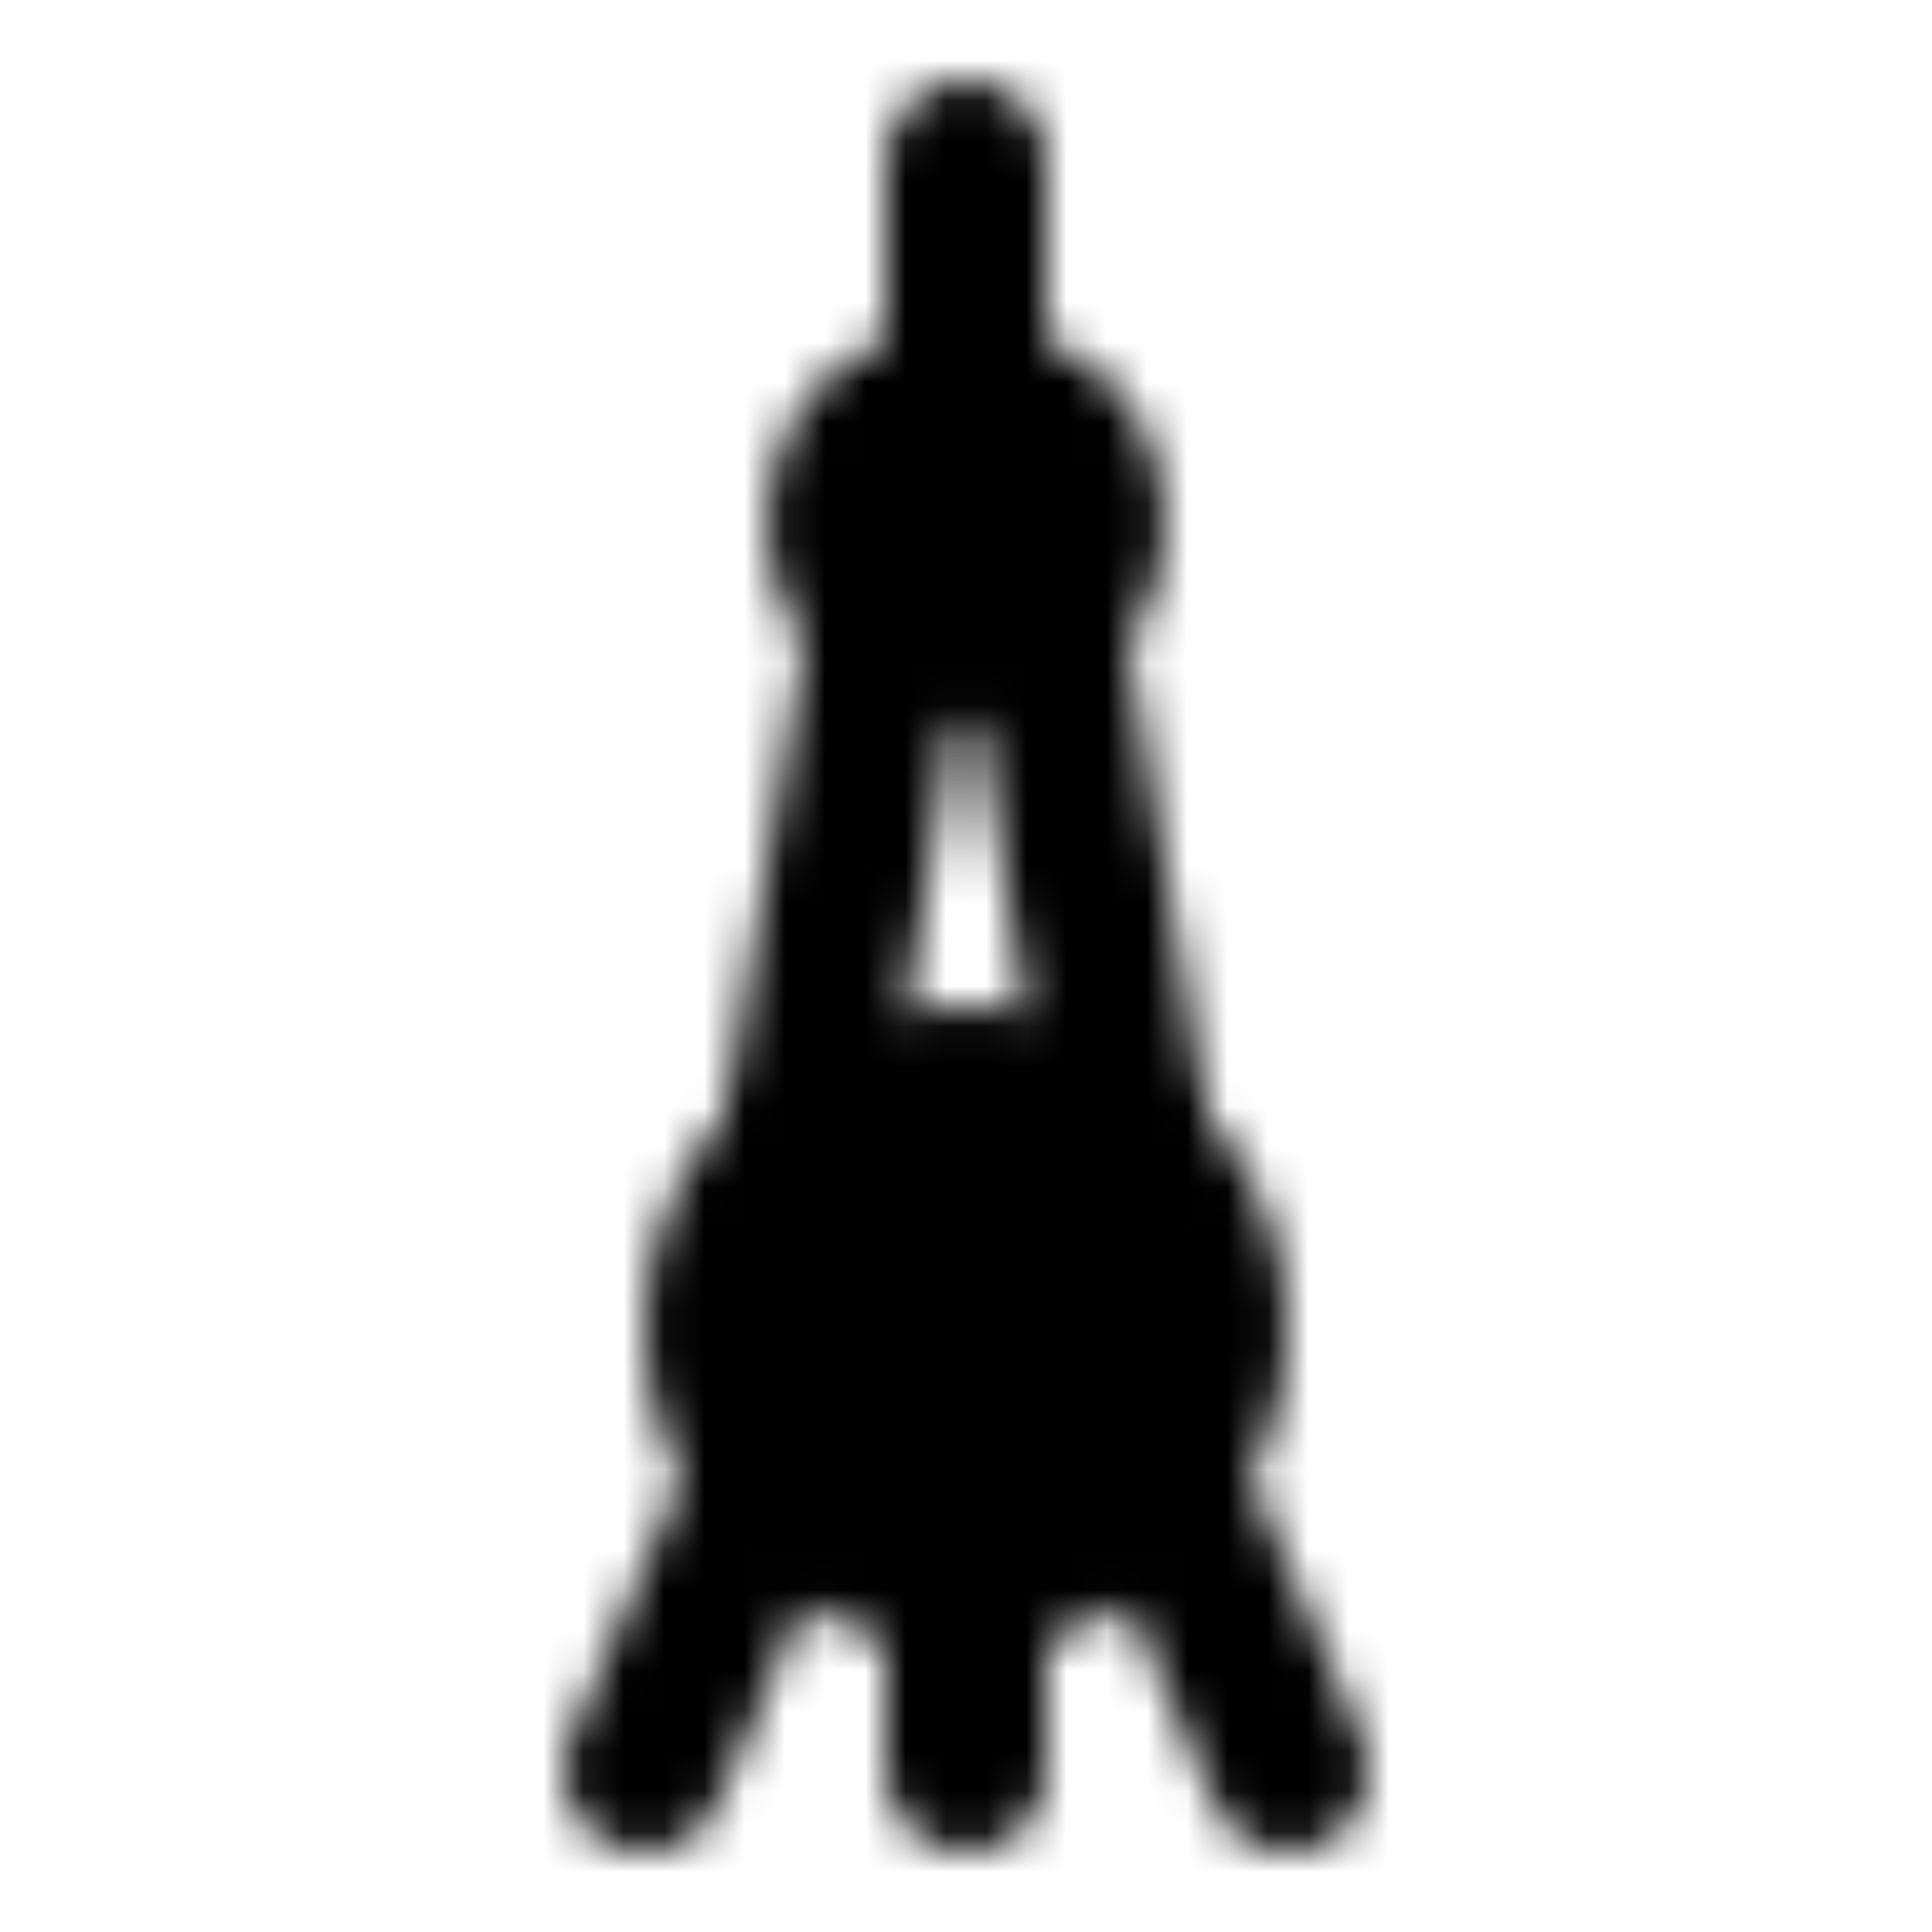 <?xml version="1.0" encoding="utf-8"?>
<!-- Generator: www.svgicons.com -->
<svg xmlns="http://www.w3.org/2000/svg" width="800" height="800" viewBox="0 0 48 48">
<defs><mask id="ipTPearlOfTheOrient0"><g fill="none" stroke="#fff" stroke-width="4"><circle cx="24" cy="33" r="6" fill="#555"/><circle cx="24" cy="13" r="3" fill="#555"/><path stroke-linecap="round" d="M24 40v4m-2-28l-2 12m6-12l2 12m-9 9l-3 7m13-7l3 7M24 4v6"/></g></mask></defs><path fill="currentColor" d="M0 0h48v48H0z" mask="url(#ipTPearlOfTheOrient0)"/>
</svg>
